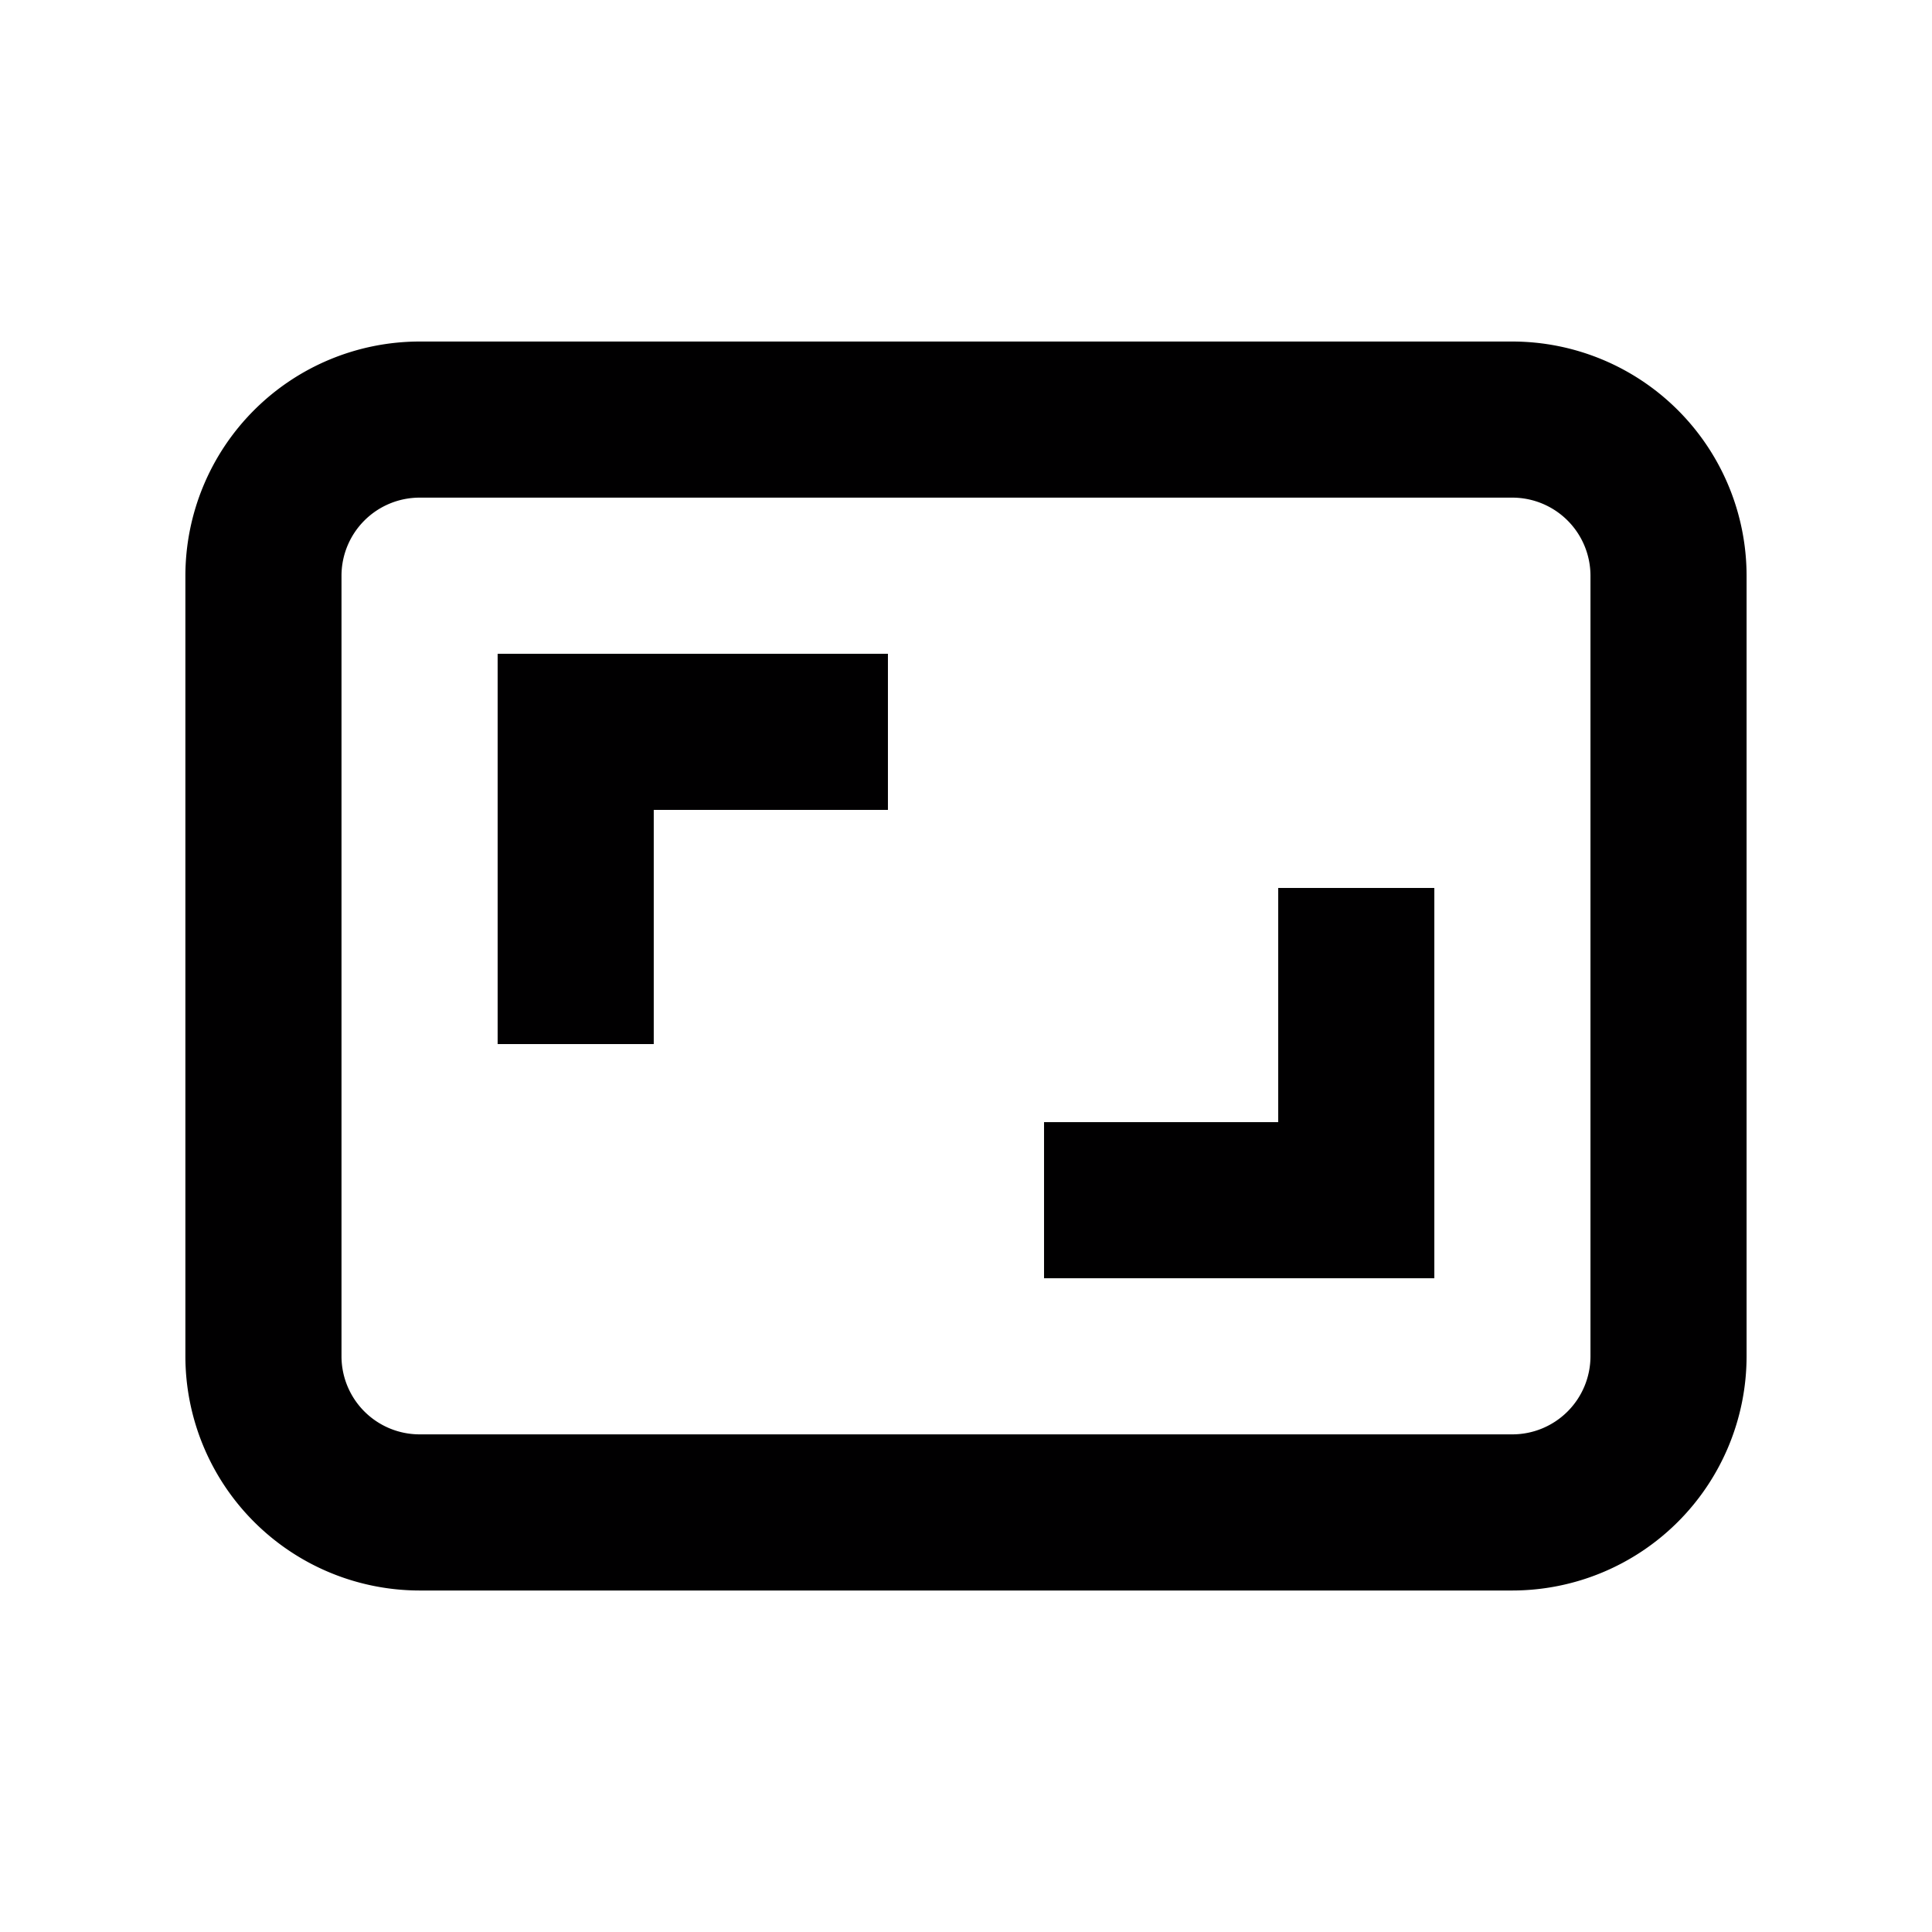<?xml version="1.0" encoding="UTF-8"?>
<svg xmlns="http://www.w3.org/2000/svg" width="66" height="66" viewBox="0 0 66 66">
  <g id="_24x24-display" data-name="24x24-display" transform="translate(1 1)">
    <path id="boundingbox" d="M0,0H64V64H0Z" fill="#f15a29" stroke="#010001" stroke-linecap="round" stroke-linejoin="round" stroke-width="2" opacity="0"></path>
    <g id="display" transform="translate(5.333 10.667)">
      <path id="Rectangle_5734" data-name="Rectangle 5734" d="M7-1H44.333a8.009,8.009,0,0,1,8,8V33.667a8.009,8.009,0,0,1-8,8H7a8.009,8.009,0,0,1-8-8V7A8.009,8.009,0,0,1,7-1ZM44.333,36.333A2.67,2.67,0,0,0,47,33.667V7a2.67,2.67,0,0,0-2.667-2.667H7A2.67,2.67,0,0,0,4.333,7V33.667A2.67,2.67,0,0,0,7,36.333Z" transform="translate(1 1)" fill="#010001"></path>
      <path id="Path_45880" data-name="Path 45880" d="M11.333,21.333H6V8H19.333v5.333h-8Z" transform="translate(4.667 2.667)" fill="#010001"></path>
      <path id="Path_45881" data-name="Path 45881" d="M26.333,24.333H13V19h8V11h5.333Z" transform="translate(16.333 7.667)" fill="#010001"></path>
    </g>
  </g>
</svg>
